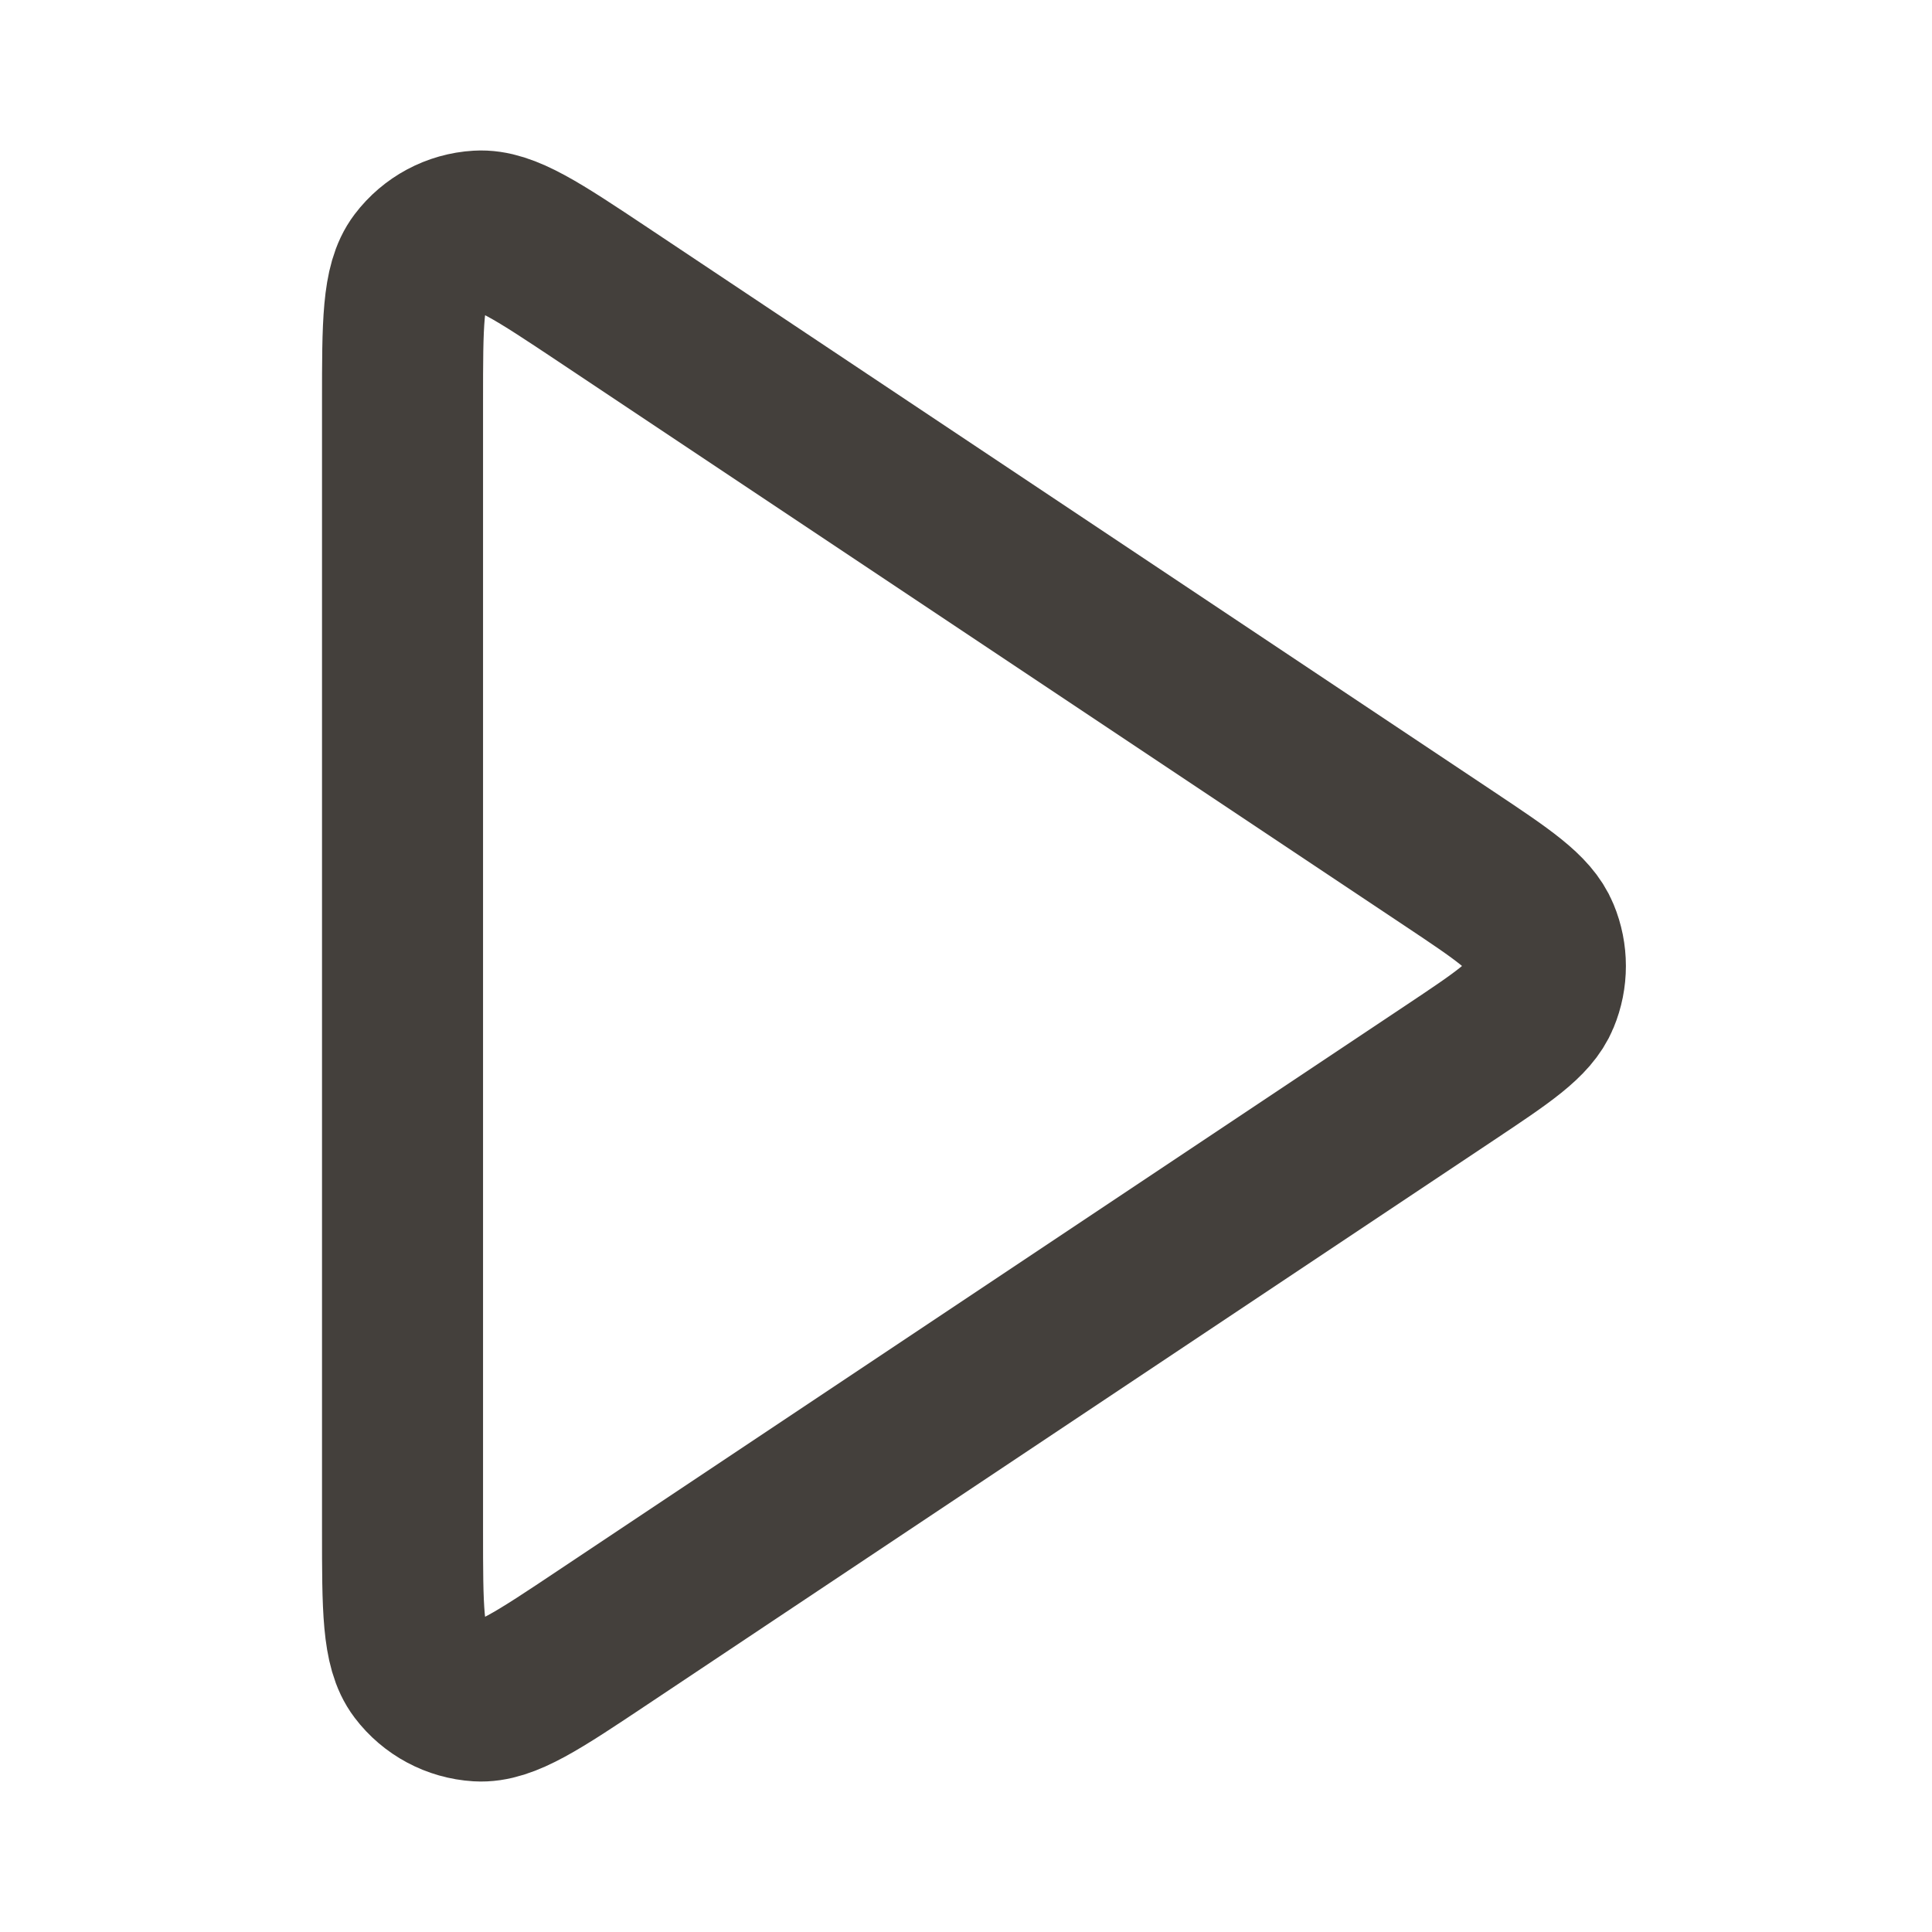 <svg width="20" height="20" viewBox="0 0 20 20" fill="none" xmlns="http://www.w3.org/2000/svg">
<g id="play">
<path id="Icon" d="M4.167 4.158C4.167 3.349 4.167 2.944 4.336 2.721C4.483 2.527 4.707 2.406 4.951 2.392C5.23 2.375 5.567 2.6 6.24 3.048L15.003 8.89C15.559 9.261 15.838 9.447 15.934 9.681C16.019 9.885 16.019 10.115 15.934 10.319C15.838 10.553 15.559 10.738 15.003 11.109L6.24 16.951C5.567 17.4 5.23 17.625 4.951 17.608C4.707 17.593 4.483 17.473 4.336 17.279C4.167 17.056 4.167 16.651 4.167 15.842V4.158Z" stroke="#44403C" stroke-width="1.667" stroke-linecap="round" stroke-linejoin="round"/>
</g>
</svg>
